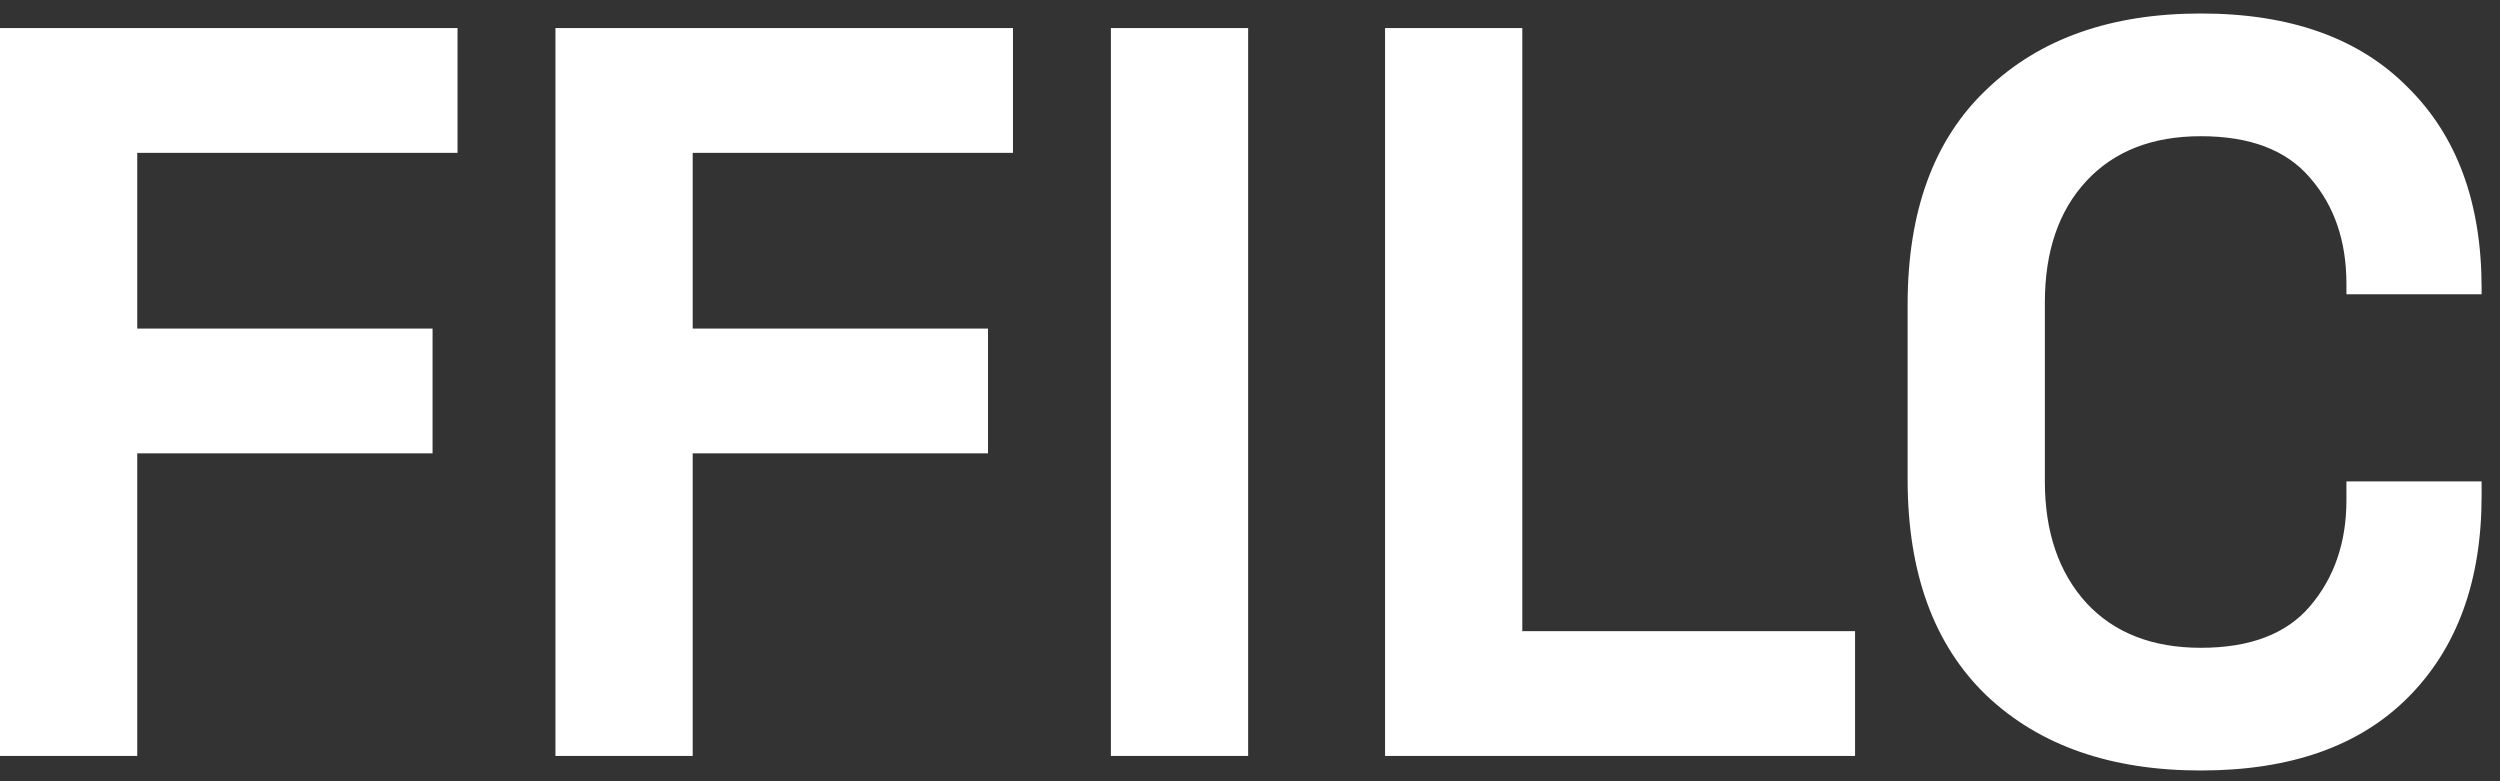 <svg xmlns="http://www.w3.org/2000/svg" width="128" height="40" viewBox="0 0 128 40" fill="none"><rect x="0" y="0" width="128" height="40" fill="#333333" stroke="none"/><g id="FFILC"><path id="Vector" d="M112.683 39.449C108.069 39.449 104.414 38.171 101.716 35.616C99.019 33.025 97.67 29.334 97.67 24.542V15.598C97.67 10.807 99.019 7.133 101.716 4.578C104.414 1.987 108.069 0.691 112.683 0.691C117.262 0.691 120.793 1.951 123.278 4.471C125.798 6.956 127.058 10.381 127.058 14.746V15.066H120.137V14.533C120.137 12.333 119.515 10.523 118.273 9.103C117.066 7.683 115.203 6.974 112.683 6.974C110.199 6.974 108.247 7.737 106.827 9.263C105.407 10.789 104.697 12.865 104.697 15.492V24.649C104.697 27.239 105.407 29.316 106.827 30.877C108.247 32.404 110.199 33.167 112.683 33.167C115.203 33.167 117.066 32.457 118.273 31.037C119.515 29.582 120.137 27.772 120.137 25.607V24.649H127.058V25.394C127.058 29.759 125.798 33.202 123.278 35.722C120.793 38.207 117.262 39.449 112.683 39.449Z" fill="white"></path><path id="Vector_2" d="M70.915 38.704V1.437H77.942V32.315H94.979V38.704H70.915Z" fill="white"></path><path id="Vector_3" d="M56.878 38.704V1.437H63.905V38.704H56.878Z" fill="white"></path><path id="Vector_4" d="M28.439 38.704V1.437H51.864V7.826H35.466V16.823H50.586V23.211H35.466V38.704H28.439Z" fill="white"></path><path id="Vector_5" d="M0 38.704V1.437H23.425V7.826H7.027V16.823H22.147V23.211H7.027V38.704H0Z" fill="white"></path></g></svg>